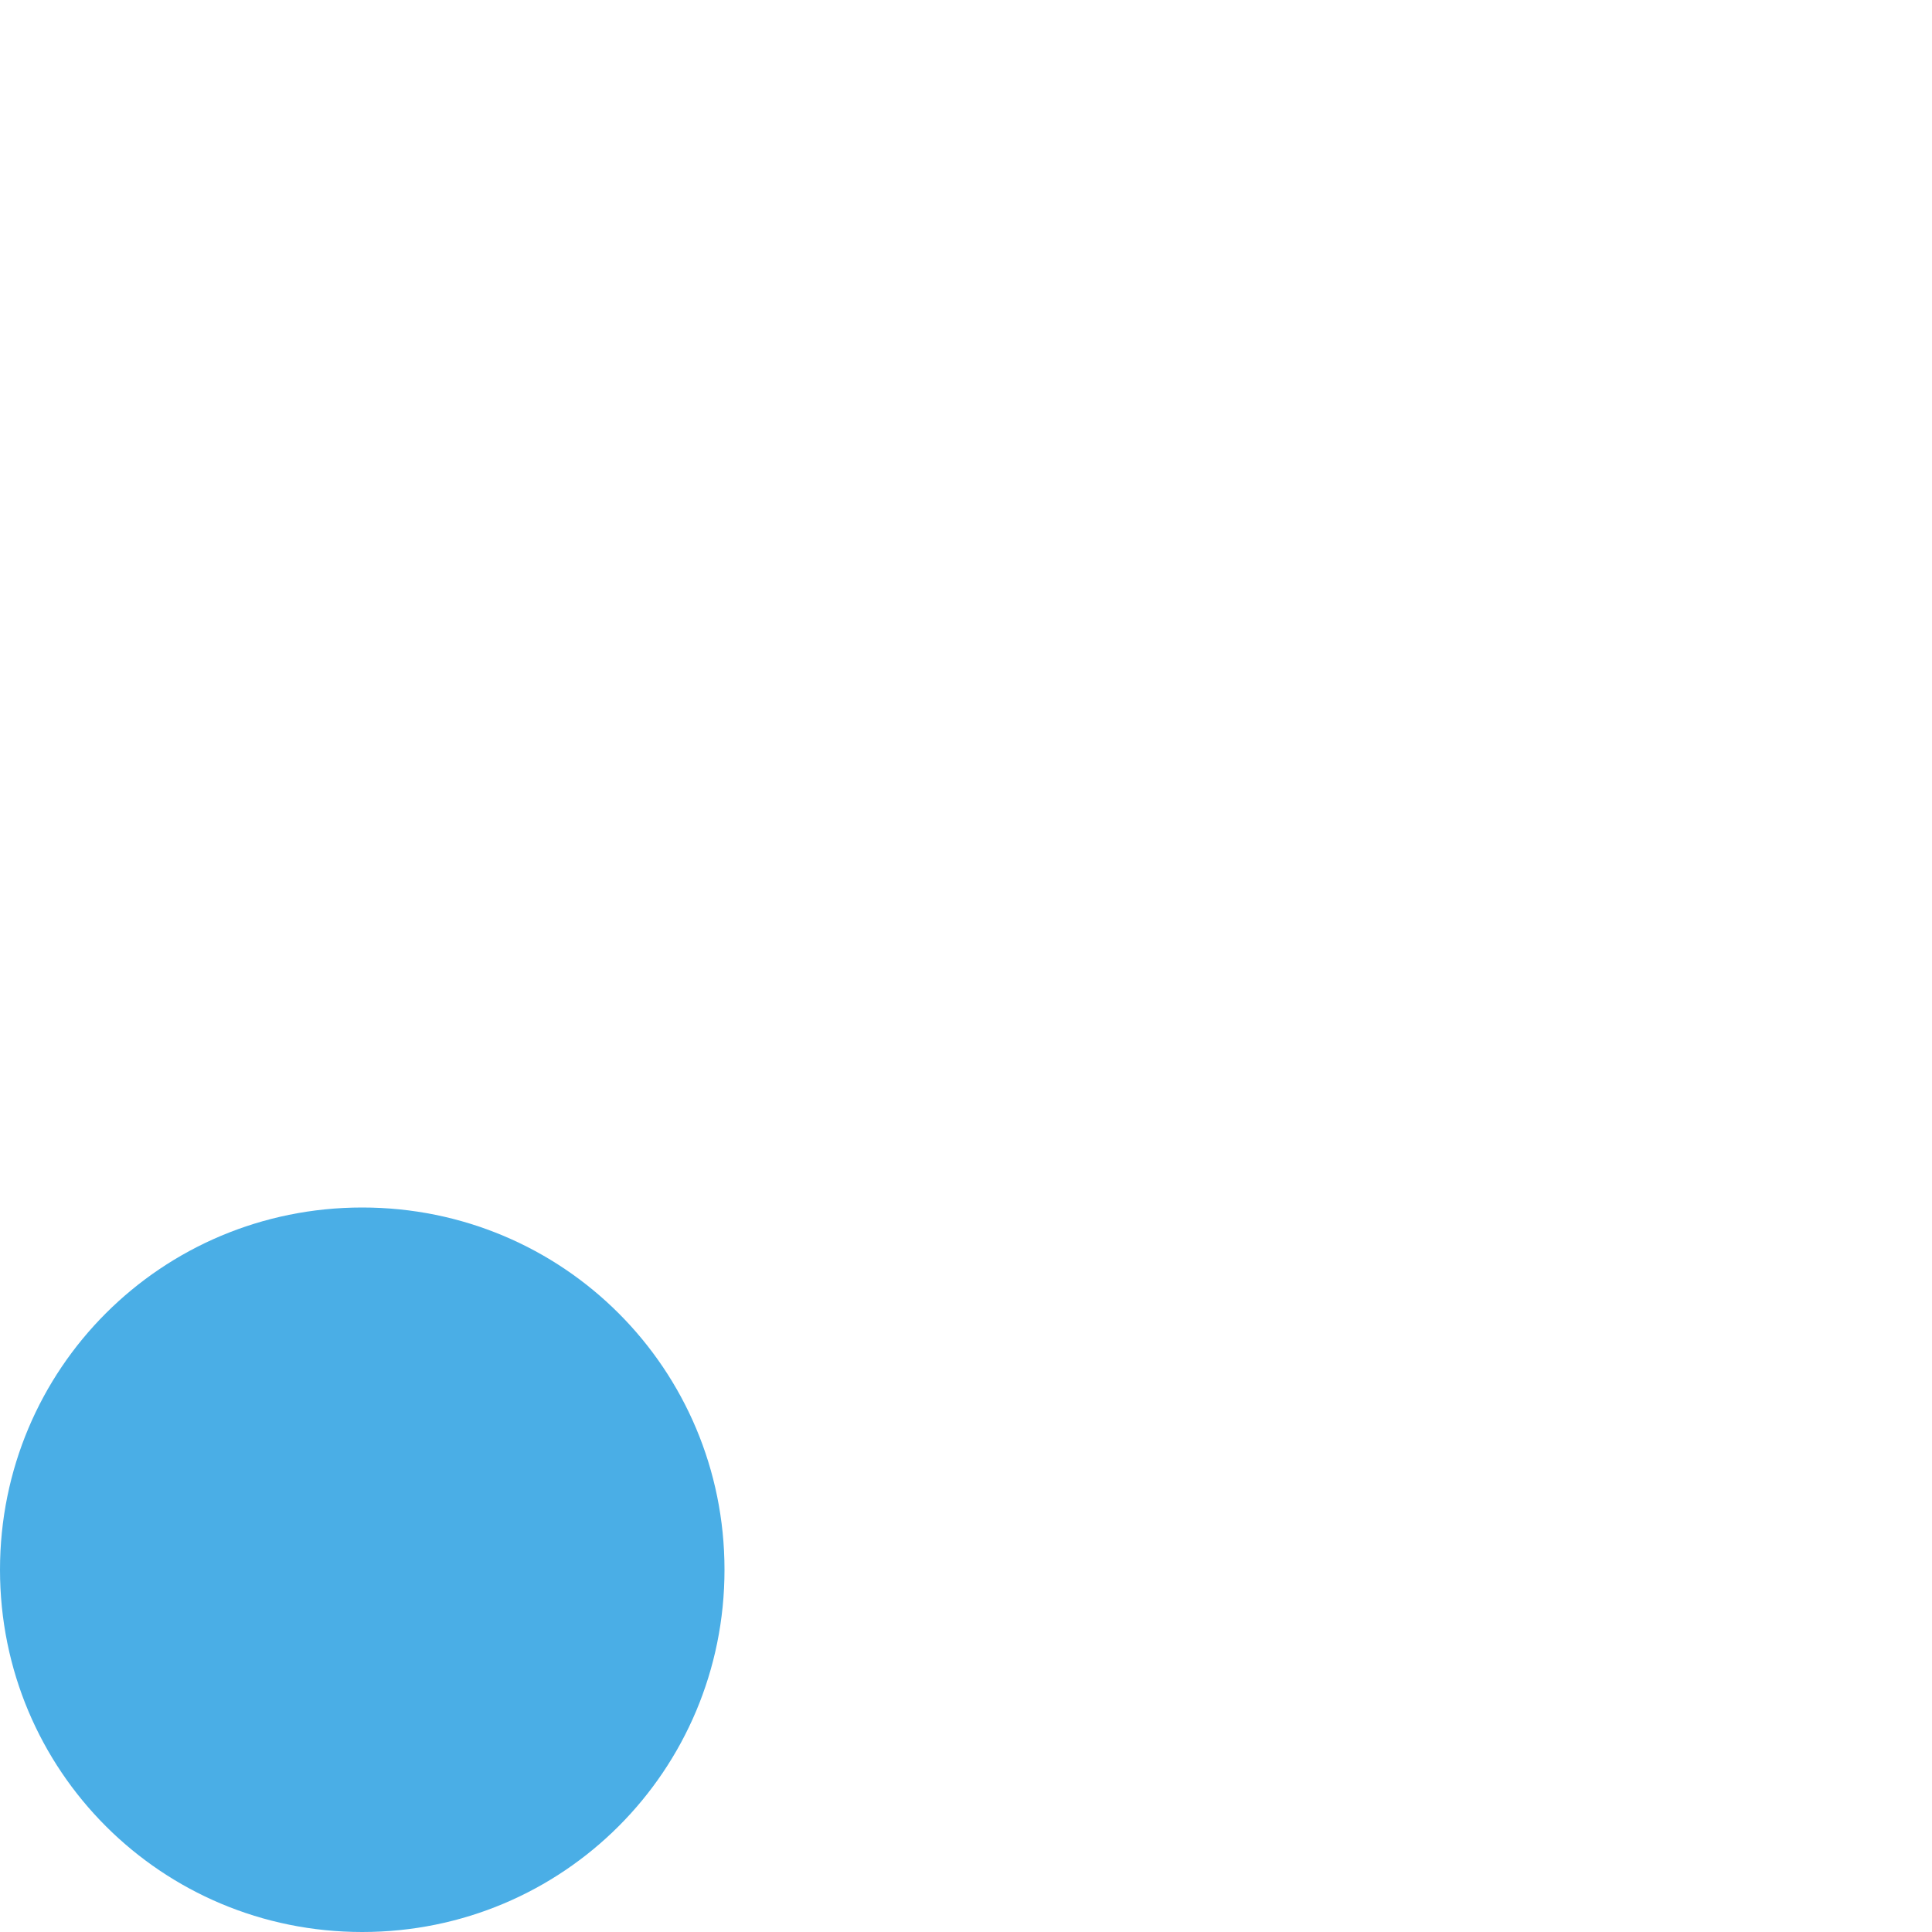 <svg xmlns="http://www.w3.org/2000/svg" width="18pt" height="18pt" version="1.1" viewBox="0 0 18 18"> <g> <path style="fill:rgb(29.019%,68.235%,90.196%)" d="M 3.375 11.25 C 5.246 11.25 6.75 12.754 6.75 14.625 C 6.75 16.496 5.246 18 3.375 18 C 1.504 18 0 16.496 0 14.625 C 0 12.754 1.504 11.25 3.375 11.25 Z M 3.375 11.25"/> </g> </svg>
